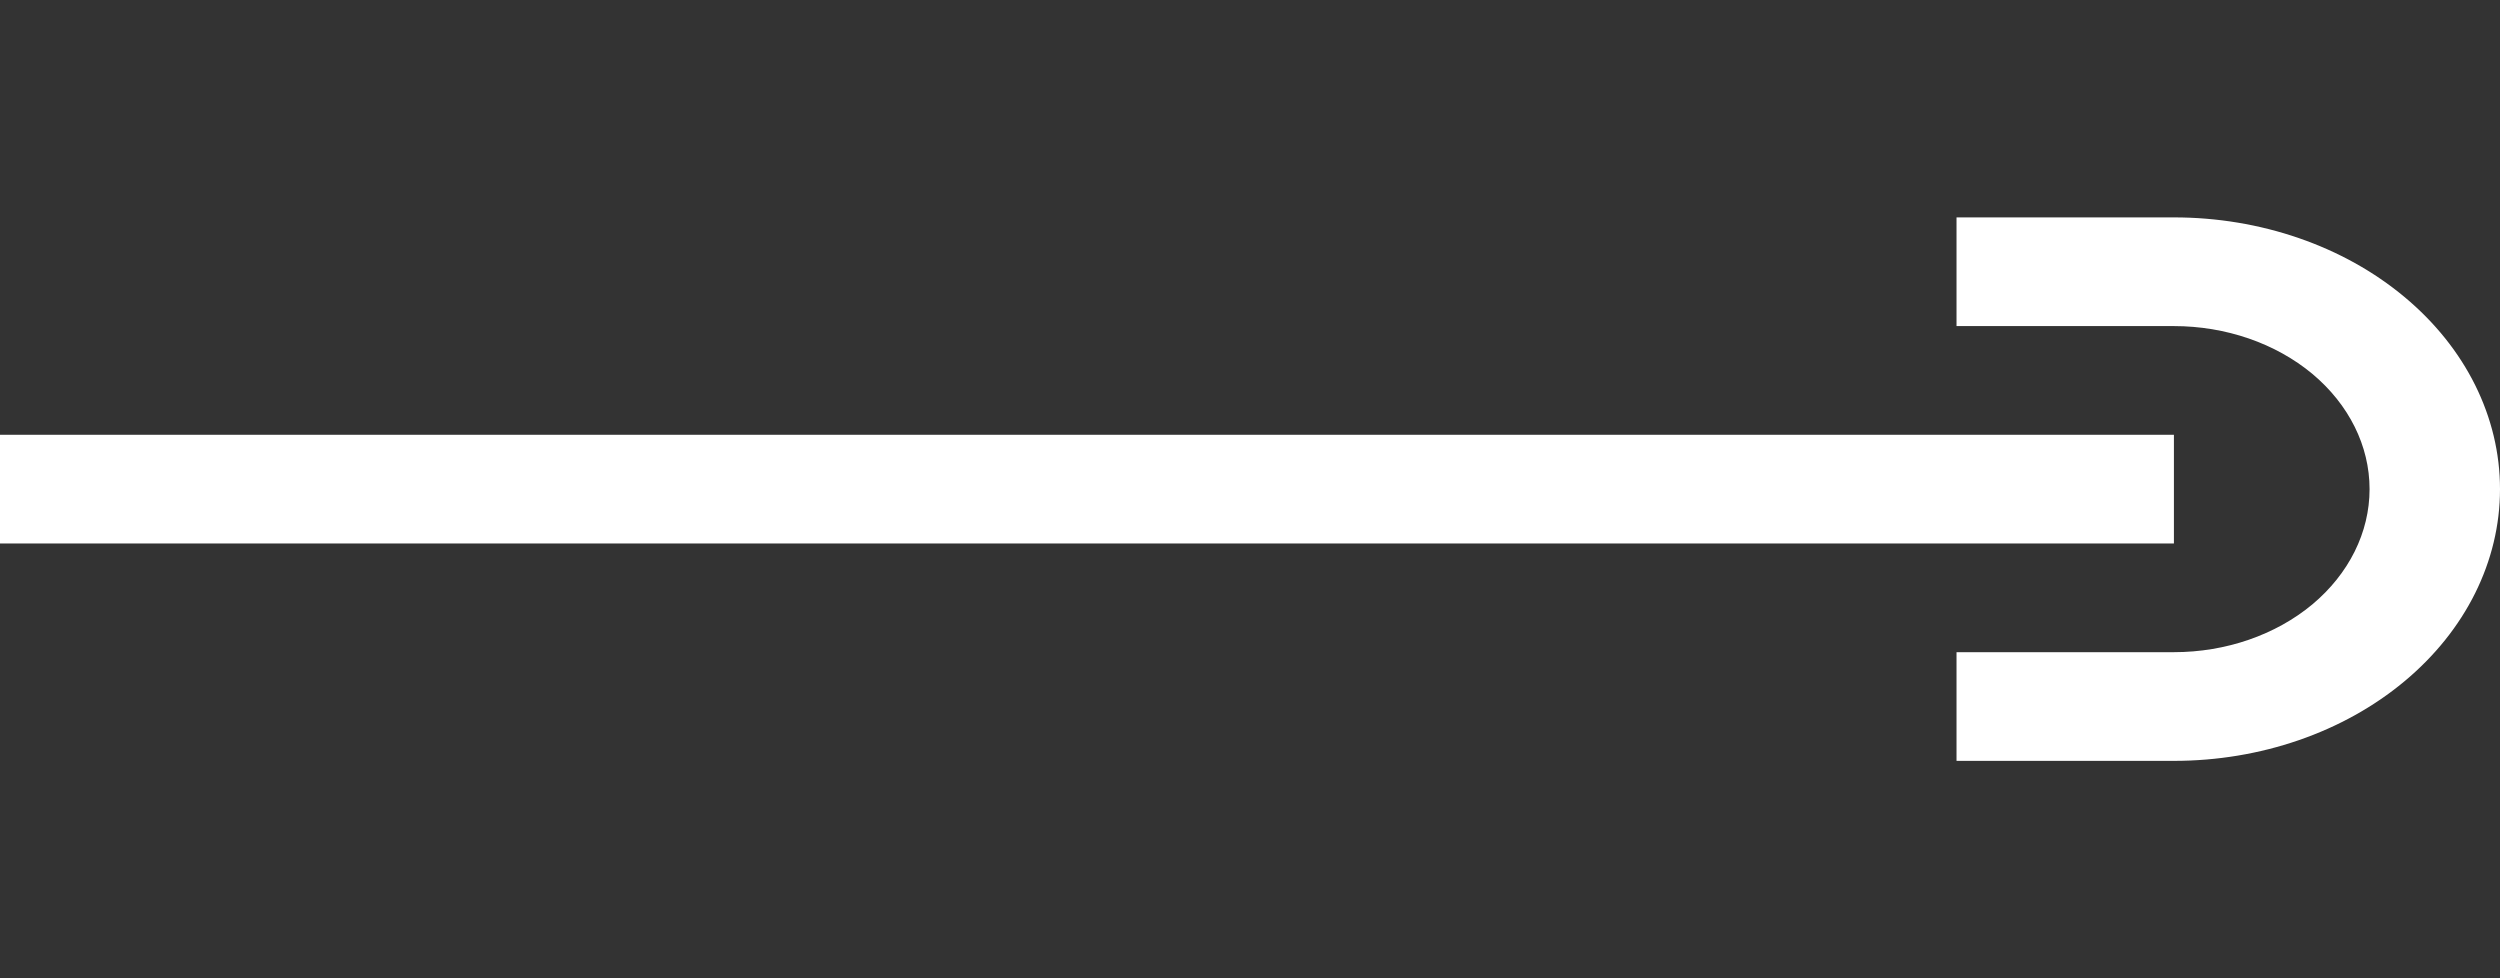 <svg width="23" height="9" viewBox="0 0 23 9" fill="none" xmlns="http://www.w3.org/2000/svg">
<rect x="0" y="0" width="23" height="9" fill="#333333" stroke="none"/>
<rect y="4" width="20" height="1" fill="white"/>
<path fill-rule="evenodd" clip-rule="evenodd" d="M18 2H20V3H18V2ZM20 7C20.796 7 21.559 6.737 22.121 6.268C22.684 5.799 23 5.163 23 4.5C23 3.837 22.684 3.201 22.121 2.732C21.559 2.263 20.796 2 20 2L20 3C20.477 3 20.935 3.158 21.273 3.439C21.61 3.721 21.8 4.102 21.8 4.5C21.8 4.898 21.61 5.279 21.273 5.561C20.935 5.842 20.477 6 20 6H18V7H20Z" fill="white"/>
</svg>
